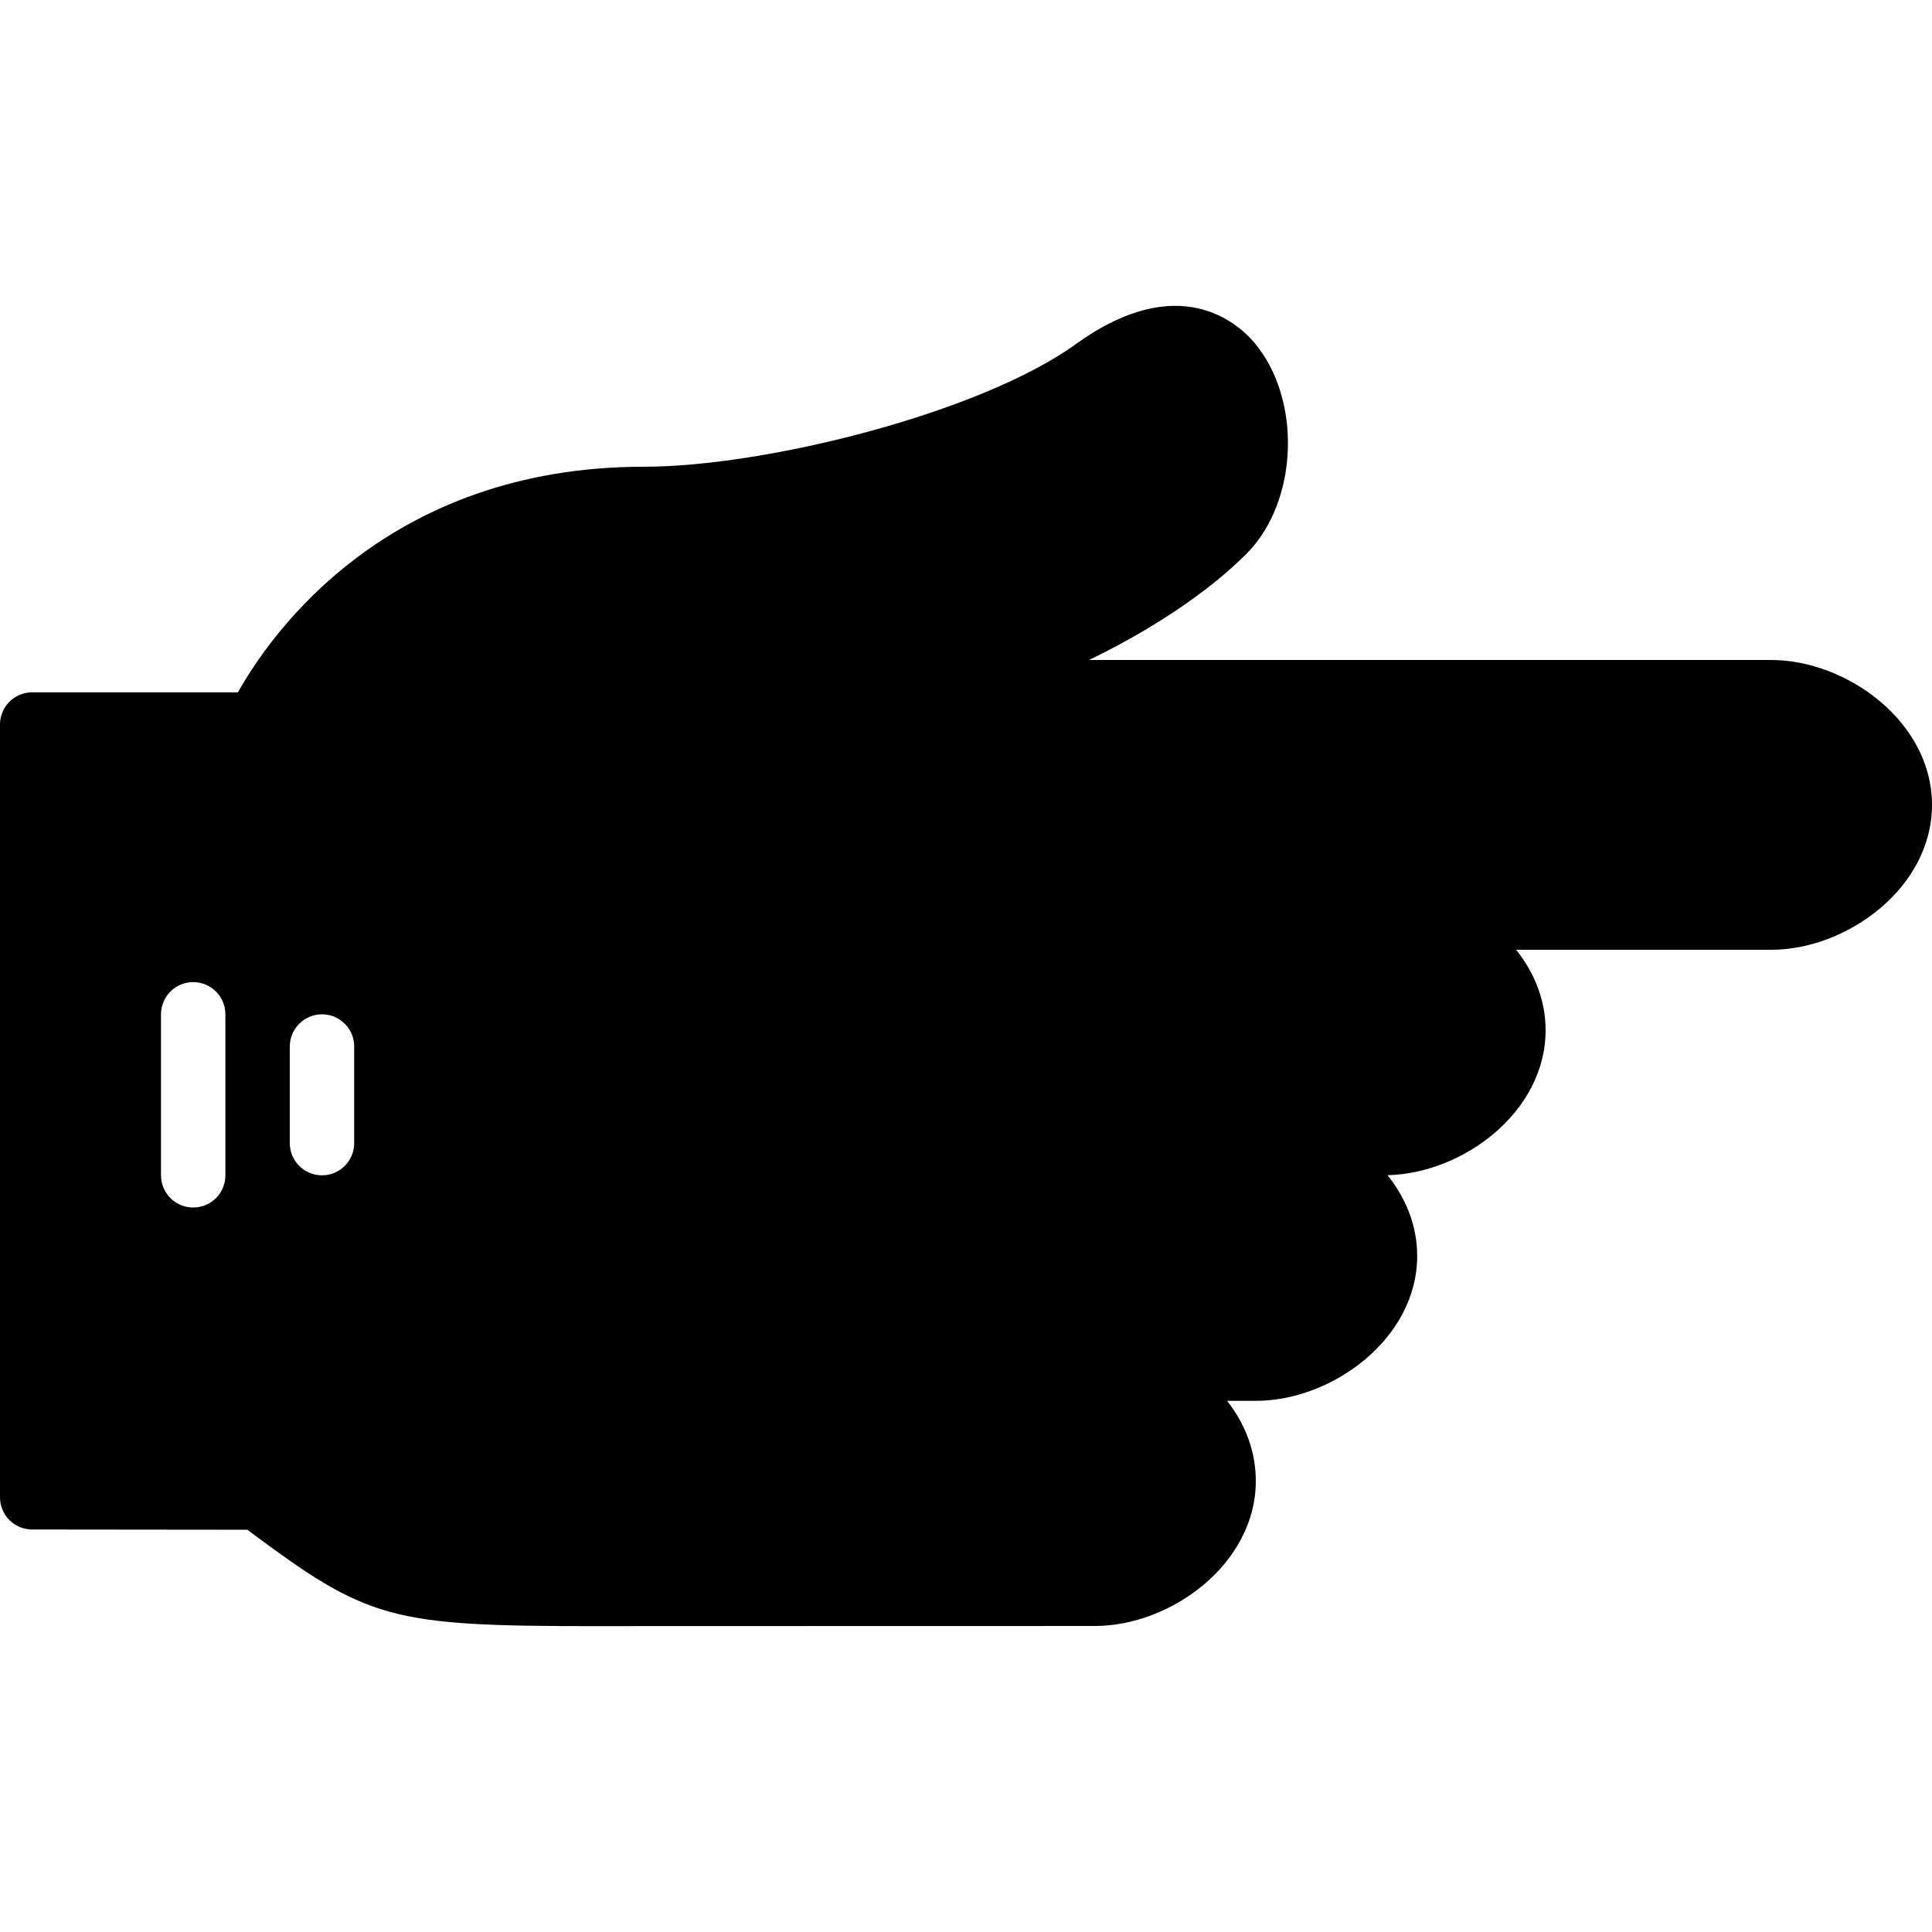 <?xml version="1.0" encoding="iso-8859-1"?>
<!-- Generator: Adobe Illustrator 19.0.0, SVG Export Plug-In . SVG Version: 6.00 Build 0)  -->
<svg version="1.1" id="Layer_1" xmlns="http://www.w3.org/2000/svg" xmlns:xlink="http://www.w3.org/1999/xlink" x="0px" y="0px"
	 viewBox="0 0 512 512" style="enable-background:new 0 0 512 512;" xml:space="preserve">
<g>
	<g>
		<path d="M469.333,174.904H288.631c15.846-7.706,31.027-17.476,41.668-28.117c13.824-13.824,14.805-41.079,2.022-56.09
			c-4.156-4.89-19.849-19.268-47.181,0.478c-25.378,18.304-82.372,32.512-114.475,32.512c-68.181,0-98.978,44.382-107.605,59.784
			H8.533c-4.719,0-8.533,3.814-8.533,8.533v204.8c0,4.71,3.814,8.525,8.525,8.533l57.02,0.06
			c32.085,23.953,37.743,25.549,92.757,25.549c3.925,0,8.098-0.009,12.544-0.017l119.287-0.026
			c20.139,0,42.667-16.435,42.667-38.417c0-8.073-2.927-15.309-7.612-21.257l7.612,0.009c20.19,0,42.769-16.435,42.769-38.417
			c0-8.055-3.038-15.369-7.868-21.393c19.942-0.41,41.899-16.7,41.899-38.409c0-8.021-3.012-15.309-7.799-21.316h67.533
			c20.139,0,42.667-16.435,42.667-38.417C512,191.322,489.472,174.904,469.333,174.904z M59.733,311.471
			c0,4.719-3.814,8.533-8.533,8.533s-8.533-3.814-8.533-8.533v-42.667c0-4.719,3.814-8.533,8.533-8.533s8.533,3.814,8.533,8.533
			V311.471z M93.867,302.938c0,4.719-3.814,8.533-8.533,8.533s-8.533-3.814-8.533-8.533v-25.6c0-4.719,3.814-8.533,8.533-8.533
			s8.533,3.814,8.533,8.533V302.938z"/>
	</g>
</g>
<g>
</g>
<g>
</g>
<g>
</g>
<g>
</g>
<g>
</g>
<g>
</g>
<g>
</g>
<g>
</g>
<g>
</g>
<g>
</g>
<g>
</g>
<g>
</g>
<g>
</g>
<g>
</g>
<g>
</g>
</svg>
